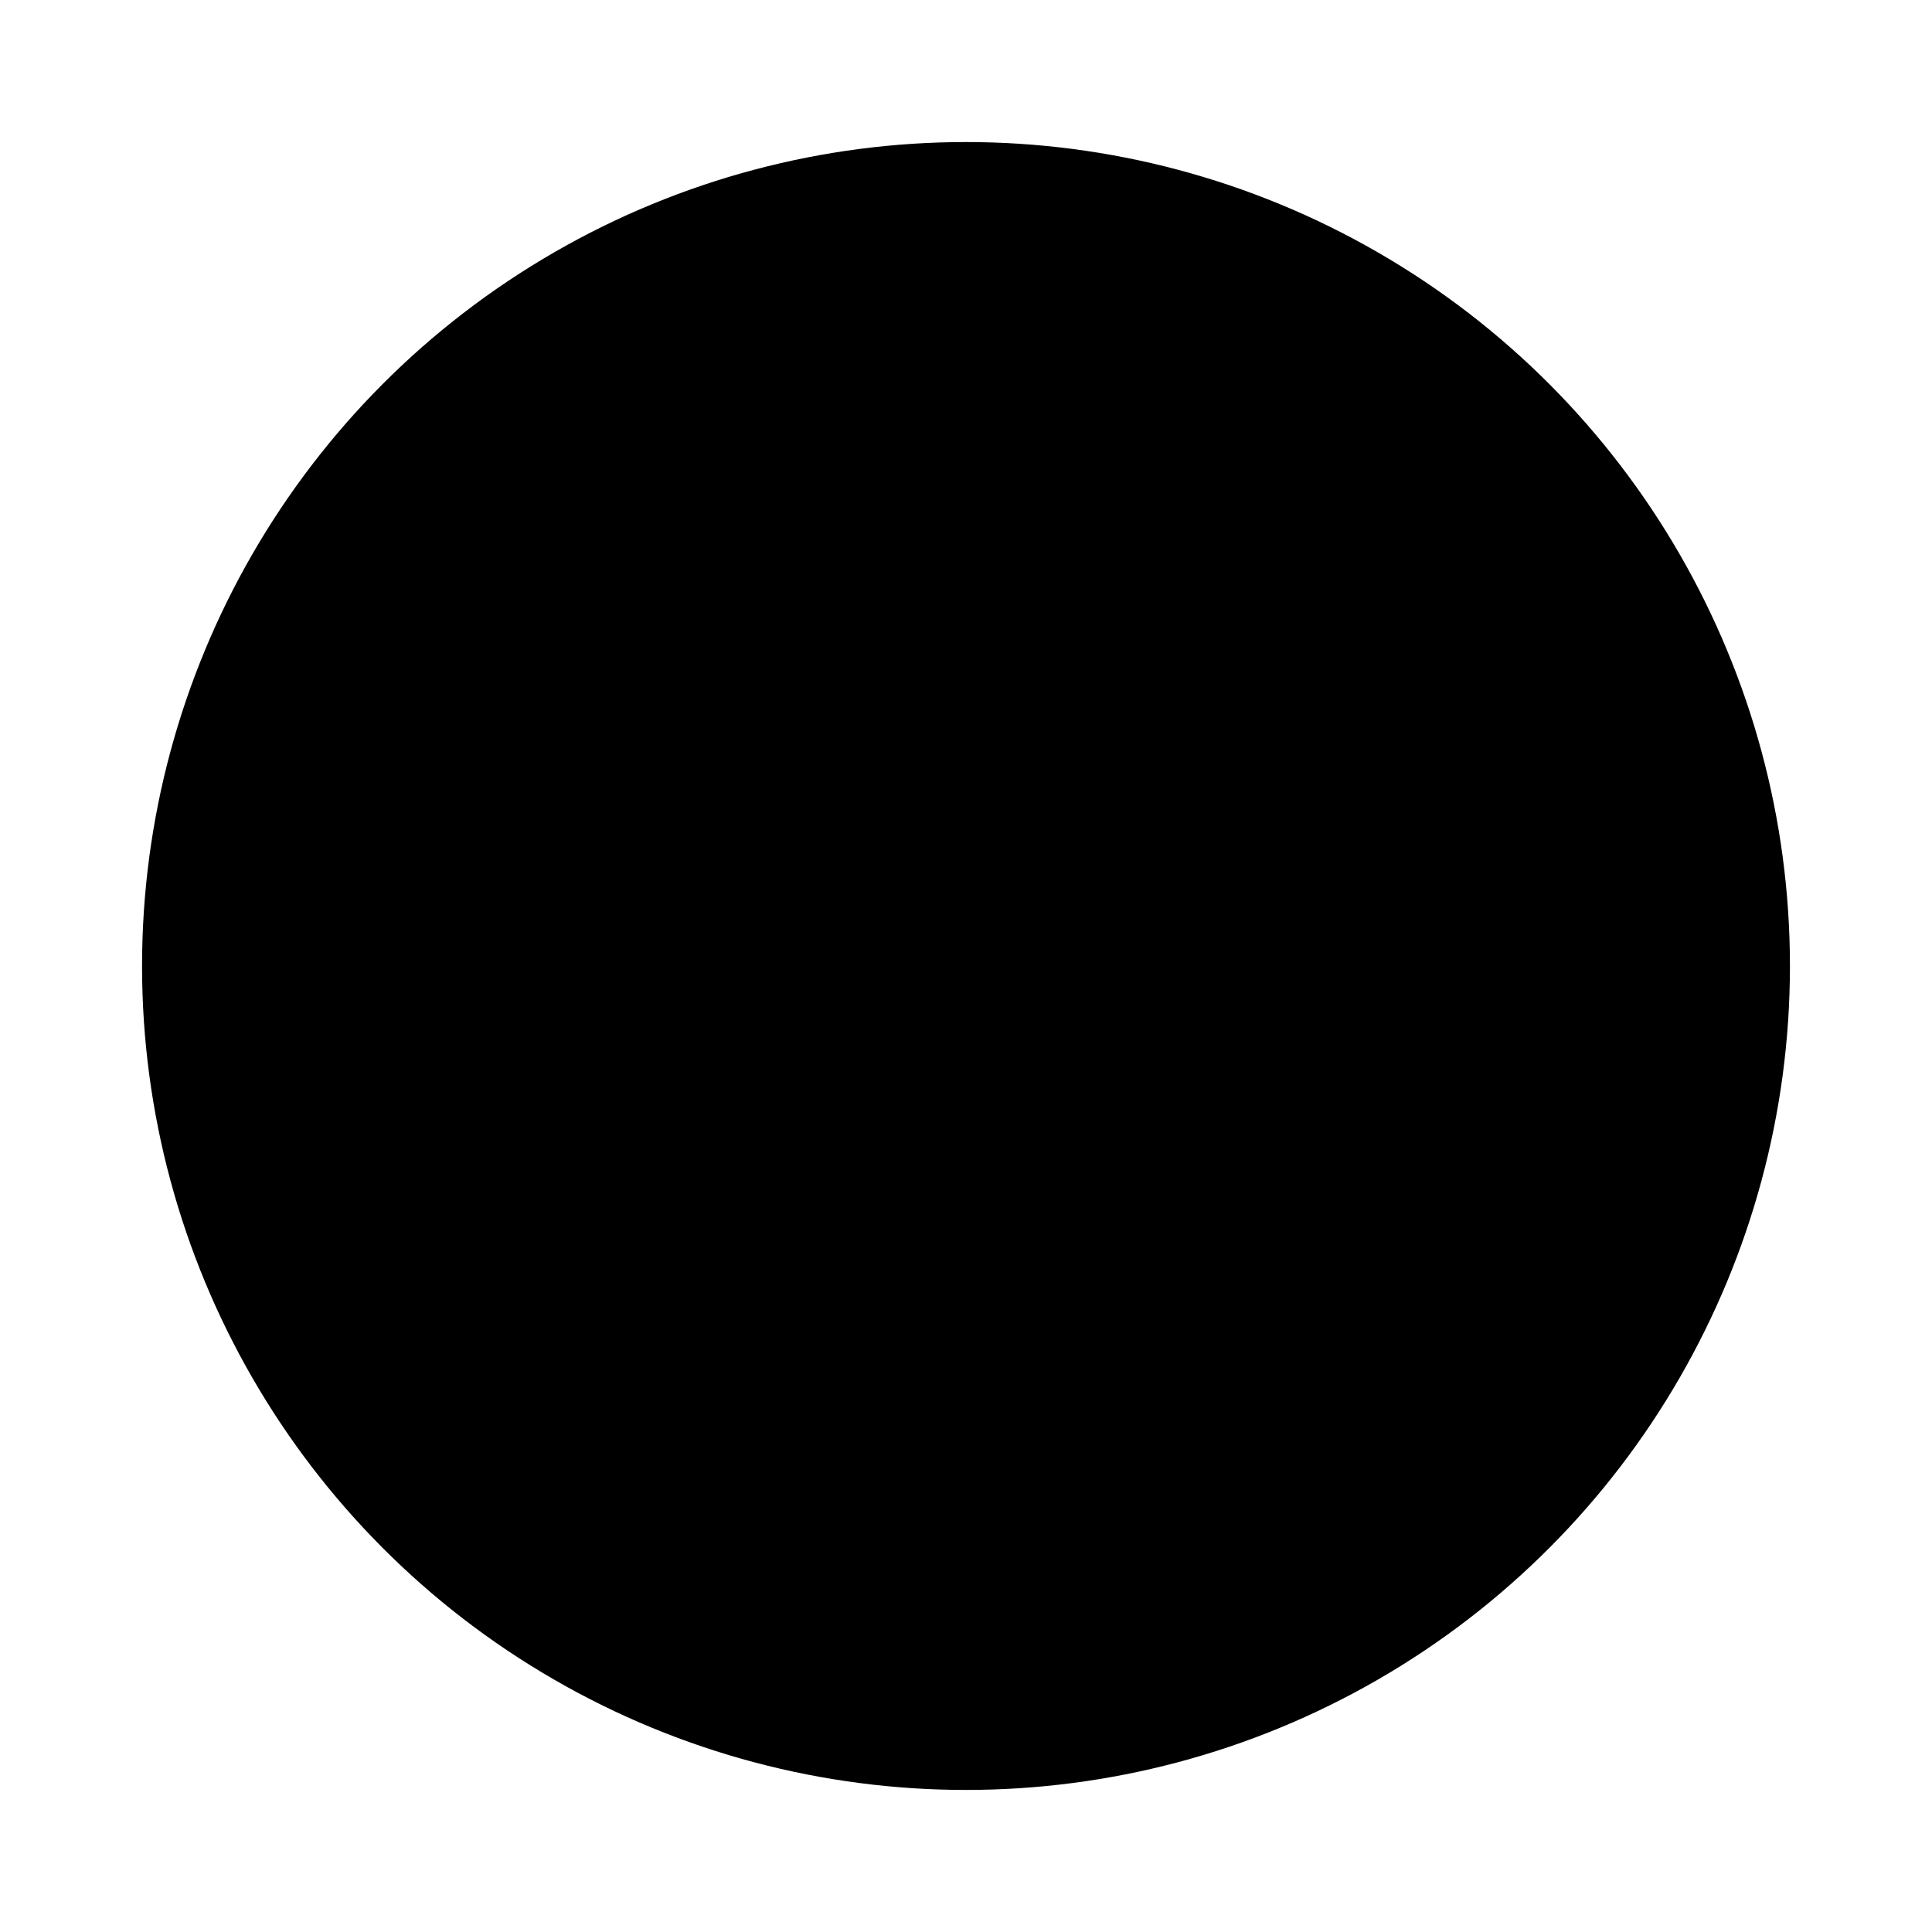 <?xml version="1.0" encoding="UTF-8" standalone="no"?>
<!-- Created with Inkscape (http://www.inkscape.org/) -->

<svg
   version="1.1"
   id="svg232"
   width="266.667"
   height="266.667"
   viewBox="0 0 266.667 266.667"
   sodipodi:docname="favicon_bh.svg"
   inkscape:version="1.2.2 (1:1.2.2+202212051552+b0a8486541)"
   xmlns:inkscape="http://www.inkscape.org/namespaces/inkscape"
   xmlns:sodipodi="http://sodipodi.sourceforge.net/DTD/sodipodi-0.dtd"
   xmlns="http://www.w3.org/2000/svg"
   xmlns:svg="http://www.w3.org/2000/svg">
  <defs
     id="defs236" />
  <sodipodi:namedview
     id="namedview234"
     pagecolor="#ffffff"
     bordercolor="#999999"
     borderopacity="1"
     inkscape:showpageshadow="0"
     inkscape:pageopacity="0"
     inkscape:pagecheckerboard="0"
     inkscape:deskcolor="#d1d1d1"
     showgrid="false"
     inkscape:zoom="2.1993751"
     inkscape:cx="245.75162"
     inkscape:cy="191.64535"
     inkscape:window-width="2560"
     inkscape:window-height="1376"
     inkscape:window-x="1920"
     inkscape:window-y="27"
     inkscape:window-maximized="1"
     inkscape:current-layer="g238" />
  <g
     inkscape:groupmode="layer"
     inkscape:label="Image"
     id="g238">
    <circle
       style="fill:#000000;fill-rule:evenodd;stroke:#000000;stroke-width:4.495;paint-order:markers fill stroke;fill-opacity:1"
       id="path352"
       cx="133.333"
       cy="133.333"
       r="111.479" />
  </g>
</svg>

